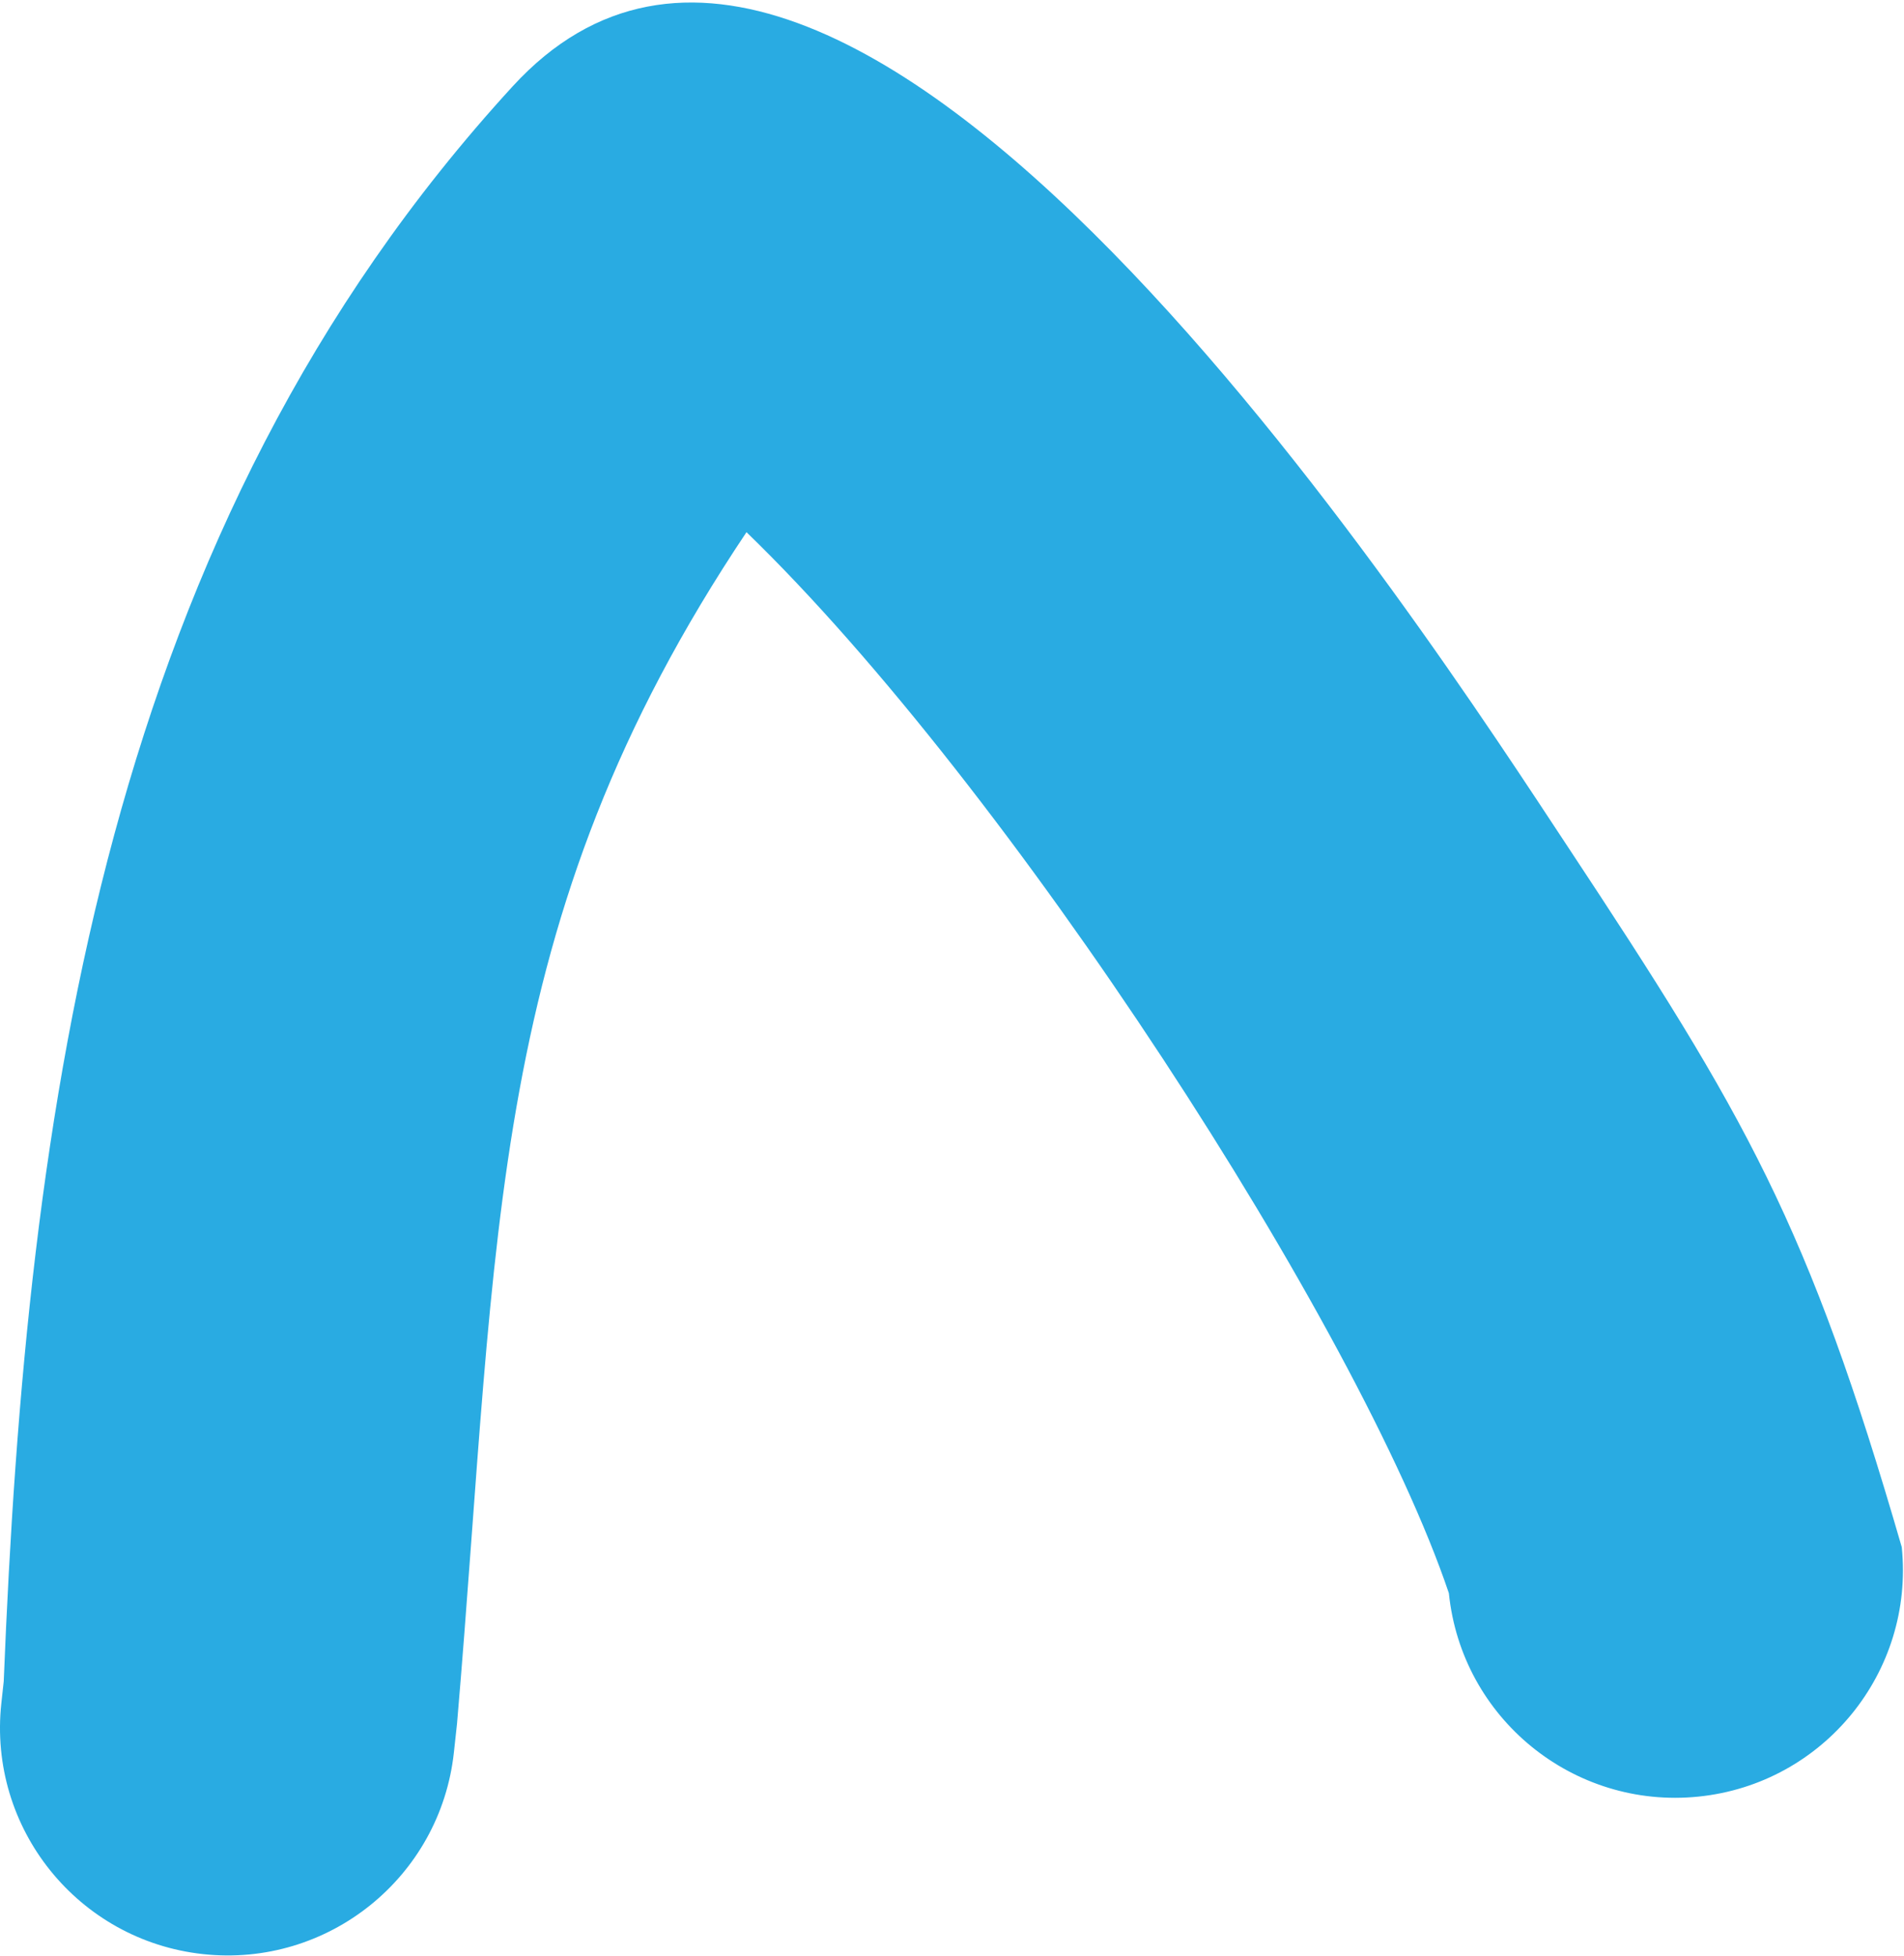 <?xml version="1.0" encoding="UTF-8"?> <svg xmlns="http://www.w3.org/2000/svg" width="552" height="567" viewBox="0 0 552 567" fill="none"><path fill-rule="evenodd" clip-rule="evenodd" d="M420.052 461.842C394.051 384.797 292.612 227.945 216.418 154.274C140.585 267.561 144.72 357.19 132.498 499.659L131.591 508.004C127.647 544.233 95.083 570.408 58.853 566.465C22.624 562.523 -3.55 529.957 0.392 493.728L1.083 487.377C7.74 320.738 30.683 153.716 148.631 25.028C244.614 -79.692 414.049 184.243 454.527 245.455C506.361 323.837 524.185 354.77 551.35 448.489C555.038 484.745 528.635 517.126 492.378 520.813C456.122 524.502 423.741 498.098 420.052 461.842Z" fill="#29ABE2"></path></svg> 